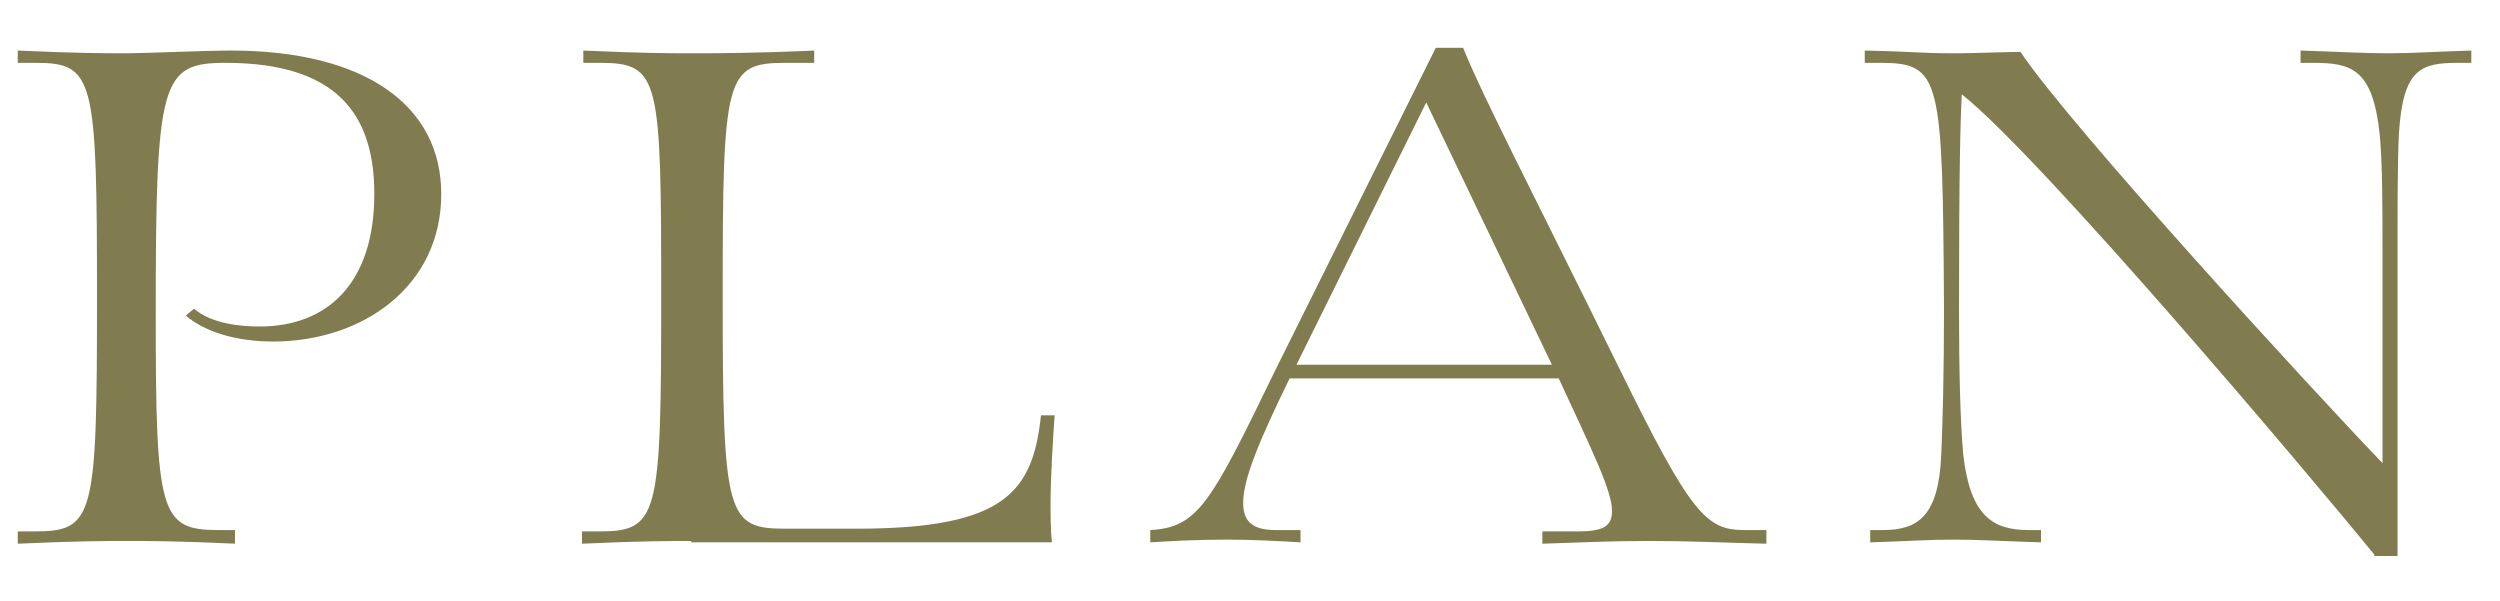 <svg xmlns="http://www.w3.org/2000/svg" viewBox="0 0 183 44"><path d="M17.3 39.8c-4.4-.2-6.4-.2-8-.2-1.6 0-3.6 0-8 .2v-.9h1.2c4.4 0 4.6-1 4.6-17.1S6.9 4.6 2.6 4.6H1.3v-.9c4.4.2 6.3.2 8 .2 1.3 0 5.7-.2 7.6-.2 9.8 0 15.4 4 15.4 10.5C32.3 21 26.5 25 20 25c-2.7 0-5-.7-6.4-1.9l.6-.5c1.3 1.1 3.4 1.3 4.8 1.3 5 0 8.4-3.2 8.4-9.7 0-5.8-2.7-9.6-10.9-9.6-4.7 0-5.1 1.3-5.1 18.3 0 14.7.3 15.9 4.6 15.9h1.2v1zm33.3-.2c-1.6 0-3.6 0-8 .2v-.9h1.2c4.4 0 4.6-1 4.6-17.1s-.1-17.2-4.5-17.2h-1.2v-.9c4.4.2 6.3.2 8 .2 1.6 0 4.5 0 8.9-.2v.9h-2.1c-4.4 0-4.6 1-4.6 17.1s.3 17 4.6 17h5.2c10.9 0 12.9-2.7 13.5-8.3h1c-.1 1.4-.3 4.5-.3 6.4 0 .8 0 2 .1 2.9H50.6zm78.7.2c-4-.1-5.5-.2-8.6-.2s-4.5.1-7.8.2v-.9h2.6c1.9 0 2.5-.4 2.5-1.5 0-1.5-1.5-4.5-3.9-9.7H94.4C92.3 32 91 35 91 36.8c0 1.4.7 2 2.4 2h1.8v.9c-1.6-.1-3.7-.2-5.3-.2-2.3 0-4.1.1-5.7.2v-.9c3.5-.2 4.4-1.9 9.2-11.8l11.7-23.5h2c1.5 3.7 5 10.4 11.4 23.4 5.3 10.8 6.4 11.9 9.2 11.9h1.6v1zM104.4 7.5l-9.5 19.2h18.7l-9.2-19.2zm69.4 33.1c-4.8-5.9-24.4-29.1-30.2-33.7-.1 2.1-.2 5.4-.2 15.8 0 4.7.1 8.1.3 10.5.5 4.5 2.1 5.6 4.8 5.6h.9v.9c-3.2-.1-4.5-.2-6.4-.2-1.9 0-2.9.1-6.1.2v-.9h.9c2.6 0 4.1-1 4.3-5.5.1-2.4.2-5.8.2-10.6-.1-17.1-.2-18.1-4.7-18.1h-1.1v-.9c4.4.1 3.7.2 6.8.2 1 0 3.8-.1 4.6-.1 3.6 5.4 21.4 24.8 26.5 30.1V19.2c0-4.1 0-7.1-.2-9.3-.5-4.9-2.1-5.3-4.9-5.3h-.9v-.9c3.2.1 4.5.2 6.4.2 1.9 0 2.9-.1 6.1-.2v.9h-.9c-2.8 0-4.1.4-4.4 5.2-.1 2.1-.1 5.2-.1 9.4v21.5h-1.7z" fill="#807c50"/></svg>